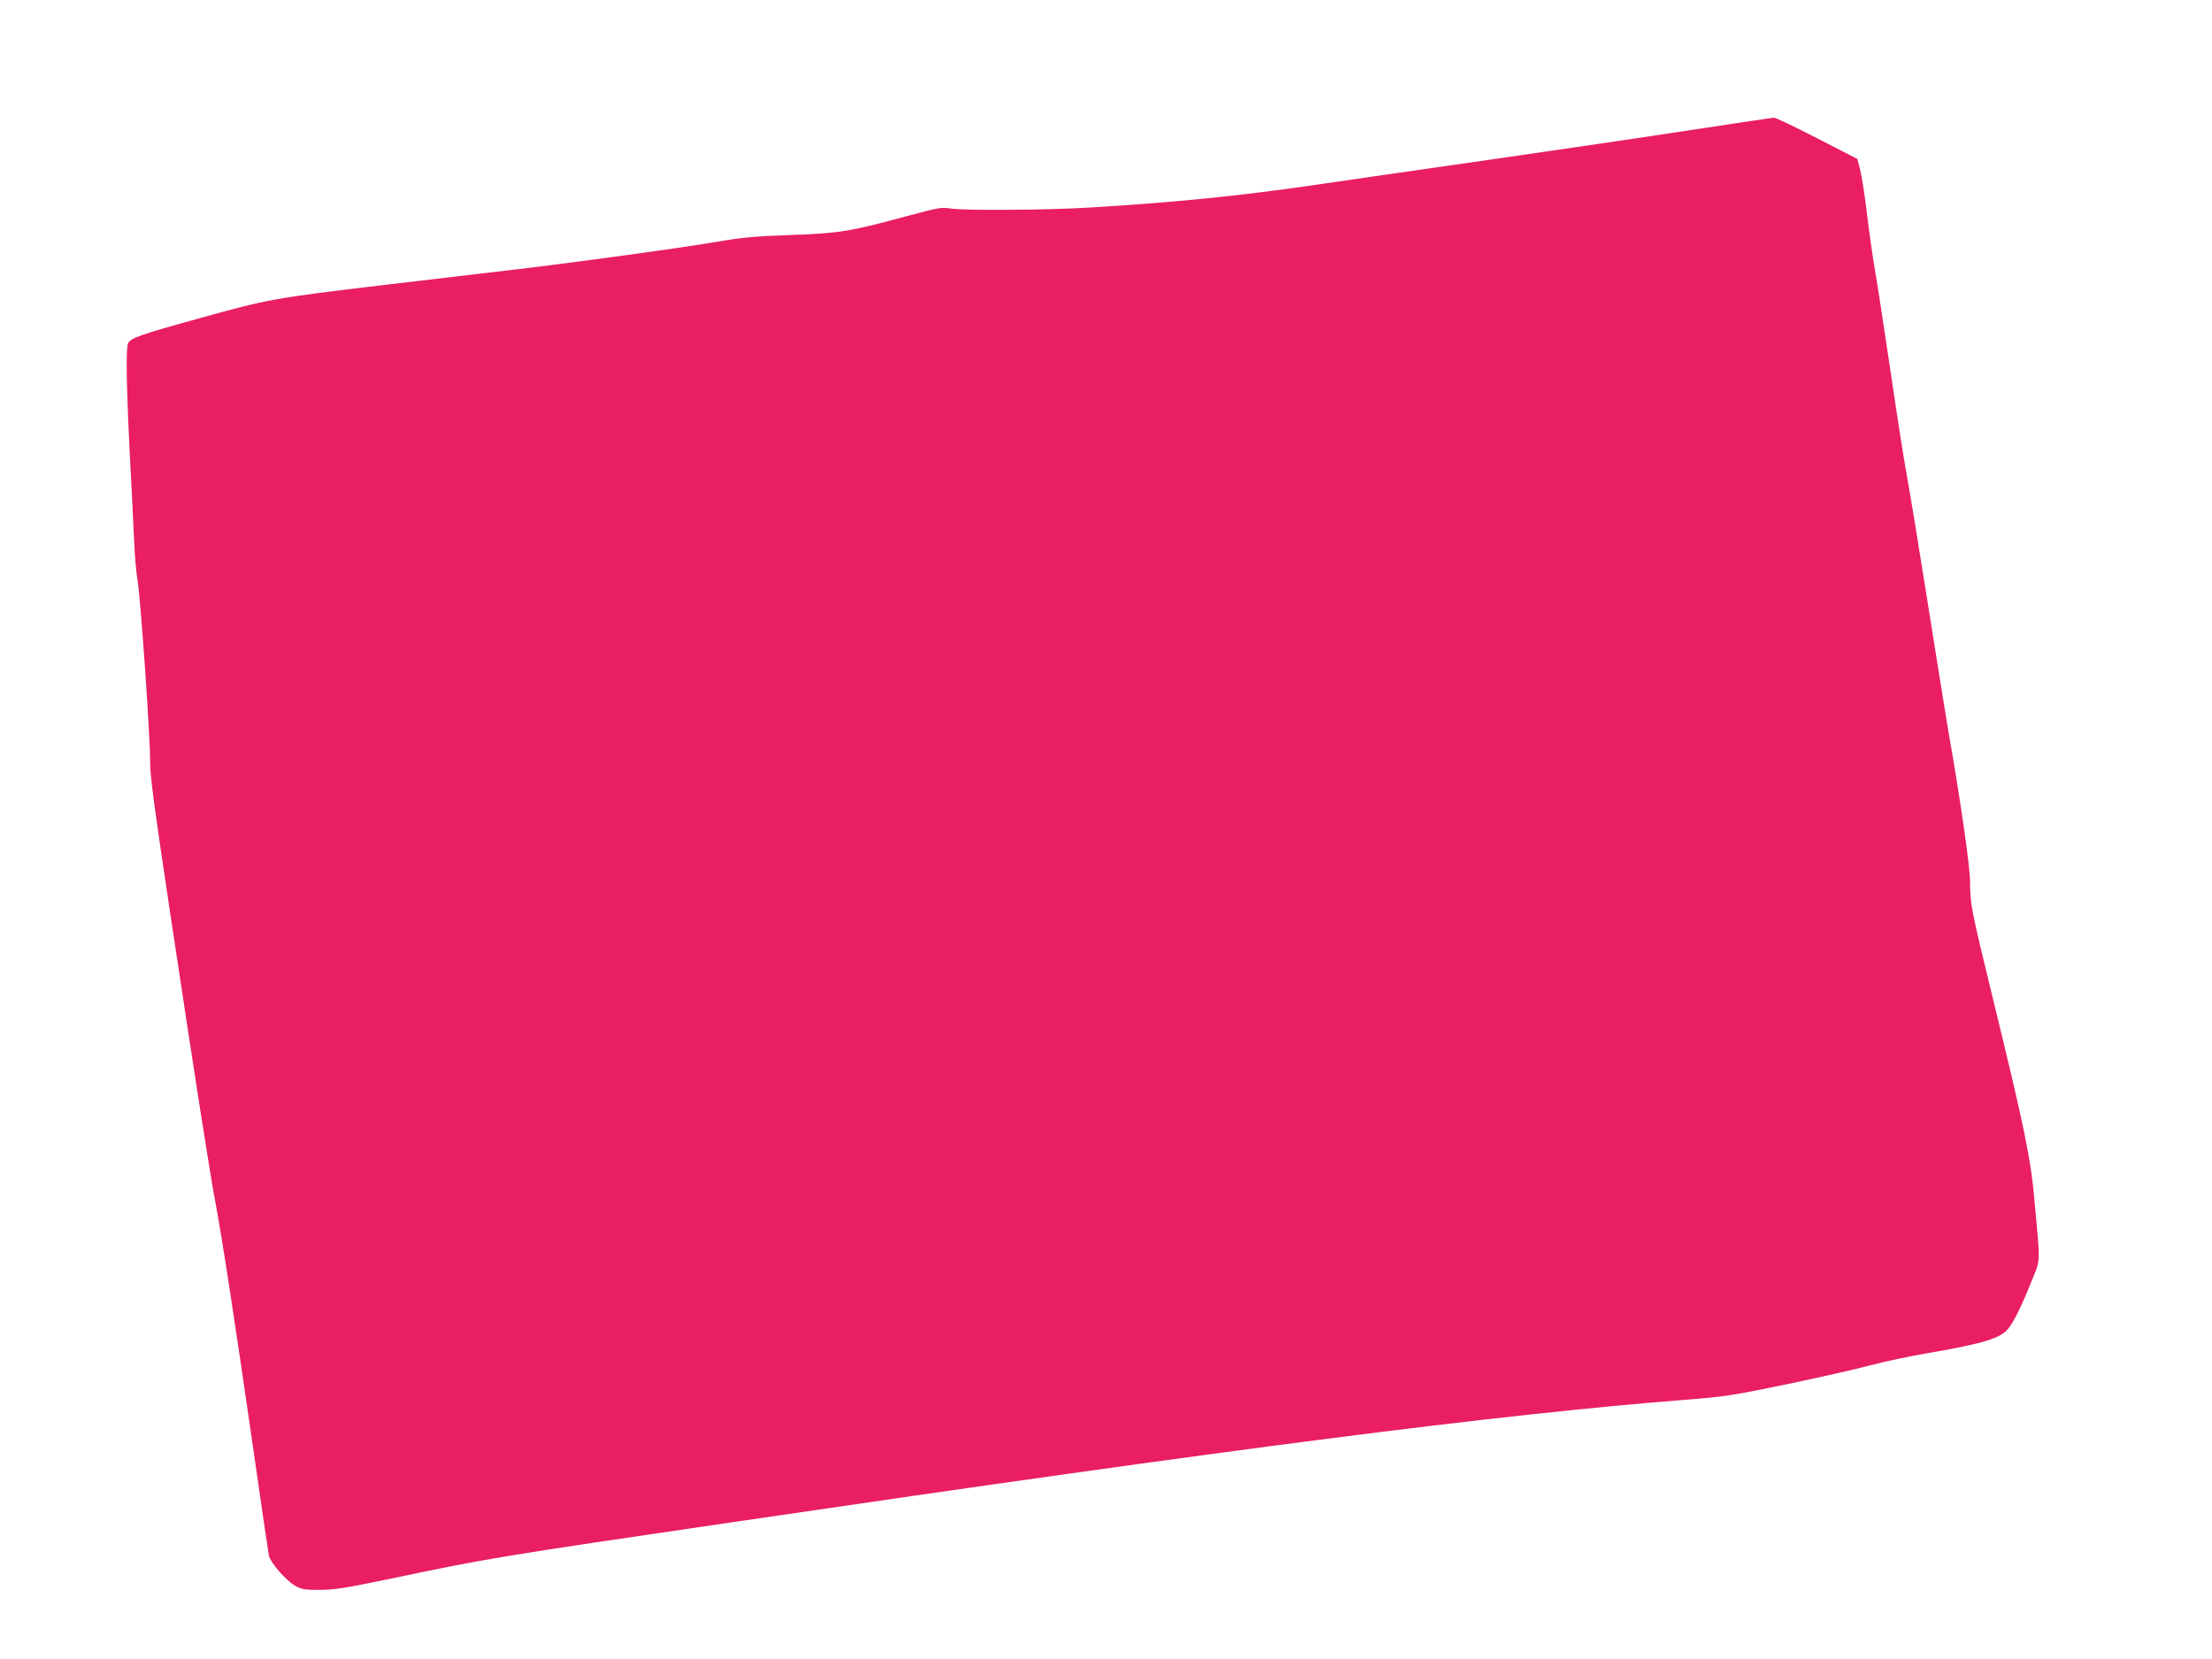 <?xml version="1.0" standalone="no"?>
<!DOCTYPE svg PUBLIC "-//W3C//DTD SVG 20010904//EN"
 "http://www.w3.org/TR/2001/REC-SVG-20010904/DTD/svg10.dtd">
<svg version="1.0" xmlns="http://www.w3.org/2000/svg"
 width="1280pt" height="960pt" viewBox="0 0 1280 960"
 preserveAspectRatio="xMidYMid meet">
<g transform="translate(0,960) scale(0.1,-0.1)"
fill="#e91e63" stroke="none">
<path d="M9795 8849 c-247 -38 -778 -116 -1180 -174 -401 -57 -854 -123 -1005
-145 -434 -63 -795 -100 -1305 -131 -244 -15 -722 -18 -800 -6 -57 9 -72 6
-255 -43 -332 -90 -392 -100 -675 -110 -206 -7 -281 -14 -426 -39 -234 -40
-933 -135 -1299 -176 -25 -3 -310 -37 -635 -75 -631 -75 -666 -82 -1055 -190
-348 -96 -405 -116 -419 -147 -14 -31 -9 -280 14 -718 8 -143 17 -332 21 -420
3 -88 13 -194 20 -235 17 -90 75 -925 73 -1060 0 -74 26 -267 116 -865 148
-983 230 -1506 261 -1670 38 -200 114 -698 214 -1390 49 -346 93 -642 96 -657
8 -39 98 -143 150 -173 38 -22 54 -25 143 -25 84 0 148 10 408 64 564 119 634
130 1998 330 2902 427 4409 620 5495 706 223 17 276 25 585 89 187 39 408 89
490 111 83 22 231 53 330 70 323 55 425 87 468 144 33 43 76 130 132 270 54
134 52 92 19 456 -22 255 -58 429 -244 1190 -122 501 -130 538 -130 667 0 87
-56 478 -125 868 -13 77 -65 399 -115 715 -50 316 -104 647 -120 735 -17 88
-62 374 -100 635 -39 261 -79 525 -90 585 -11 61 -31 202 -45 315 -13 113 -32
233 -41 267 l-16 63 -233 120 c-128 66 -241 120 -251 119 -11 -1 -221 -32
-469 -70z"/>
</g>
</svg>
